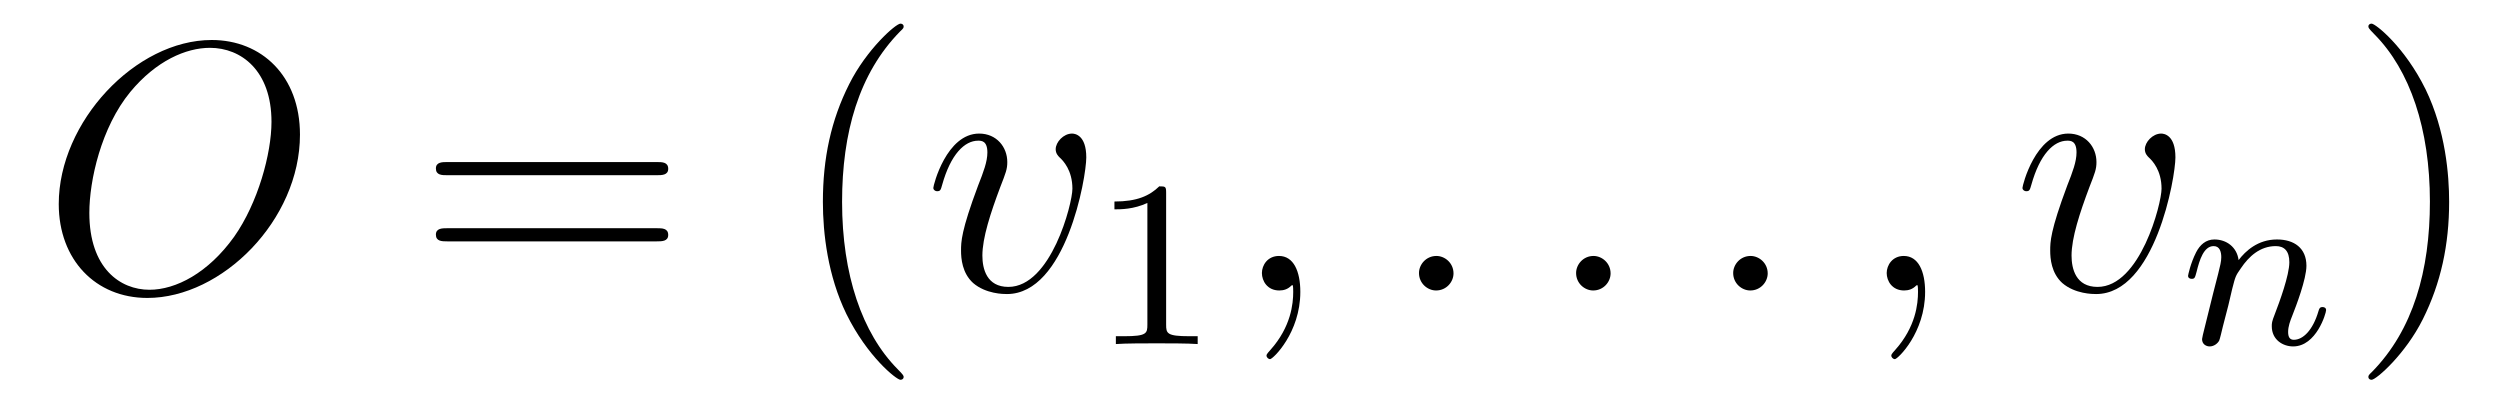 <?xml version='1.0' encoding='UTF-8'?>
<!-- This file was generated by dvisvgm 2.8.1 -->
<svg version='1.1' xmlns='http://www.w3.org/2000/svg' xmlns:xlink='http://www.w3.org/1999/xlink' width='84pt' height='14pt' viewBox='0 -14 84 14'>
<g id='page1'>
<g transform='matrix(1 0 0 -1 -127 650)'>
<path d='M137.079 659.476C137.079 661.448 135.788 662.656 134.114 662.656C131.556 662.656 128.974 659.906 128.974 657.145C128.974 655.268 130.217 653.989 131.95 653.989C134.461 653.989 137.079 656.607 137.079 659.476ZM132.022 654.264C131.042 654.264 130.002 654.981 130.002 656.846C130.002 657.934 130.396 659.715 131.377 660.91C132.249 661.962 133.253 662.393 134.054 662.393C135.106 662.393 136.122 661.627 136.122 659.906C136.122 658.842 135.668 657.181 134.867 656.045C133.994 654.826 132.907 654.264 132.022 654.264Z'/>
<path d='M149.069 658.113C149.236 658.113 149.452 658.113 149.452 658.328C149.452 658.555 149.248 658.555 149.069 658.555H142.028C141.861 658.555 141.646 658.555 141.646 658.34C141.646 658.113 141.849 658.113 142.028 658.113H149.069ZM149.069 655.89C149.236 655.89 149.452 655.89 149.452 656.105C149.452 656.332 149.248 656.332 149.069 656.332H142.028C141.861 656.332 141.646 656.332 141.646 656.117C141.646 655.89 141.849 655.89 142.028 655.89H149.069Z'/>
<path d='M157.362 651.335C157.362 651.371 157.362 651.395 157.159 651.598C155.964 652.806 155.294 654.778 155.294 657.217C155.294 659.536 155.856 661.532 157.243 662.943C157.362 663.05 157.362 663.074 157.362 663.11C157.362 663.182 157.302 663.206 157.255 663.206C157.099 663.206 156.119 662.345 155.533 661.173C154.924 659.966 154.649 658.687 154.649 657.217C154.649 656.152 154.816 654.73 155.438 653.451C156.143 652.017 157.123 651.239 157.255 651.239C157.302 651.239 157.362 651.263 157.362 651.335Z'/>
<path d='M163.499 658.711C163.499 659.464 163.116 659.512 163.021 659.512C162.734 659.512 162.471 659.225 162.471 658.986C162.471 658.842 162.555 658.759 162.602 658.711C162.722 658.603 163.033 658.281 163.033 657.659C163.033 657.157 162.315 654.36 160.881 654.36C160.152 654.36 160.008 654.969 160.008 655.412C160.008 656.009 160.283 656.846 160.606 657.707C160.797 658.197 160.845 658.316 160.845 658.555C160.845 659.058 160.486 659.512 159.9 659.512C158.801 659.512 158.359 657.778 158.359 657.683C158.359 657.635 158.406 657.575 158.49 657.575C158.598 657.575 158.61 657.623 158.657 657.79C158.944 658.818 159.411 659.273 159.865 659.273C159.972 659.273 160.176 659.273 160.176 658.878C160.176 658.567 160.044 658.221 159.865 657.767C159.291 656.236 159.291 655.866 159.291 655.579C159.291 655.316 159.327 654.826 159.697 654.491C160.128 654.12 160.725 654.12 160.833 654.12C162.817 654.12 163.499 658.029 163.499 658.711Z'/>
<path d='M166.182 657.516C166.182 657.731 166.166 657.739 165.951 657.739C165.624 657.42 165.202 657.229 164.445 657.229V656.966C164.66 656.966 165.09 656.966 165.552 657.181V653.093C165.552 652.798 165.529 652.703 164.772 652.703H164.493V652.44C164.819 652.464 165.505 652.464 165.863 652.464C166.222 652.464 166.915 652.464 167.242 652.44V652.703H166.963C166.206 652.703 166.182 652.798 166.182 653.093V657.516Z'/>
<path d='M170.691 654.192C170.691 654.886 170.464 655.4 169.974 655.4C169.591 655.4 169.4 655.089 169.4 654.826C169.4 654.563 169.579 654.24 169.986 654.24C170.141 654.24 170.273 654.288 170.38 654.395C170.404 654.419 170.416 654.419 170.428 654.419C170.452 654.419 170.452 654.252 170.452 654.192C170.452 653.798 170.38 653.021 169.687 652.244C169.555 652.1 169.555 652.076 169.555 652.053C169.555 651.993 169.615 651.933 169.675 651.933C169.771 651.933 170.691 652.818 170.691 654.192Z'/>
<path d='M175.838 654.814C175.838 655.16 175.551 655.4 175.264 655.4C174.917 655.4 174.678 655.113 174.678 654.826C174.678 654.479 174.965 654.24 175.252 654.24C175.599 654.24 175.838 654.527 175.838 654.814Z'/>
<path d='M181.116 654.814C181.116 655.16 180.829 655.4 180.542 655.4C180.196 655.4 179.957 655.113 179.957 654.826C179.957 654.479 180.243 654.24 180.53 654.24C180.877 654.24 181.116 654.527 181.116 654.814Z'/>
<path d='M186.395 654.814C186.395 655.16 186.107 655.4 185.82 655.4C185.474 655.4 185.235 655.113 185.235 654.826C185.235 654.479 185.522 654.24 185.809 654.24C186.155 654.24 186.395 654.527 186.395 654.814Z'/>
<path d='M191.684 654.192C191.684 654.886 191.457 655.4 190.967 655.4C190.584 655.4 190.393 655.089 190.393 654.826C190.393 654.563 190.572 654.24 190.979 654.24C191.134 654.24 191.266 654.288 191.373 654.395C191.397 654.419 191.409 654.419 191.421 654.419C191.445 654.419 191.445 654.252 191.445 654.192C191.445 653.798 191.373 653.021 190.68 652.244C190.548 652.1 190.548 652.076 190.548 652.053C190.548 651.993 190.608 651.933 190.668 651.933C190.764 651.933 191.684 652.818 191.684 654.192Z'/>
<path d='M200.094 658.711C200.094 659.464 199.712 659.512 199.616 659.512C199.33 659.512 199.067 659.225 199.067 658.986C199.067 658.842 199.15 658.759 199.198 658.711C199.318 658.603 199.628 658.281 199.628 657.659C199.628 657.157 198.911 654.36 197.477 654.36C196.747 654.36 196.604 654.969 196.604 655.412C196.604 656.009 196.879 656.846 197.202 657.707C197.393 658.197 197.441 658.316 197.441 658.555C197.441 659.058 197.082 659.512 196.496 659.512C195.396 659.512 194.954 657.778 194.954 657.683C194.954 657.635 195.002 657.575 195.085 657.575C195.193 657.575 195.205 657.623 195.253 657.79C195.54 658.818 196.006 659.273 196.46 659.273C196.568 659.273 196.771 659.273 196.771 658.878C196.771 658.567 196.64 658.221 196.46 657.767C195.887 656.236 195.887 655.866 195.887 655.579C195.887 655.316 195.923 654.826 196.292 654.491C196.723 654.12 197.321 654.12 197.429 654.12C199.412 654.12 200.094 658.029 200.094 658.711Z'/>
<path d='M201.874 653.747C201.898 653.866 201.977 654.169 202.001 654.289C202.112 654.719 202.112 654.727 202.296 654.99C202.559 655.38 202.933 655.731 203.467 655.731C203.754 655.731 203.922 655.564 203.922 655.189C203.922 654.751 203.587 653.842 203.436 653.452C203.332 653.189 203.332 653.141 203.332 653.037C203.332 652.583 203.706 652.36 204.049 652.36C204.83 652.36 205.157 653.476 205.157 653.579C205.157 653.659 205.093 653.683 205.037 653.683C204.942 653.683 204.925 653.627 204.901 653.547C204.71 652.894 204.376 652.583 204.073 652.583C203.945 652.583 203.881 652.663 203.881 652.846C203.881 653.03 203.945 653.205 204.025 653.404C204.145 653.707 204.496 654.623 204.496 655.07C204.496 655.667 204.08 655.954 203.507 655.954C202.862 655.954 202.447 655.564 202.217 655.261C202.16 655.699 201.81 655.954 201.403 655.954C201.116 655.954 200.917 655.771 200.79 655.524C200.599 655.149 200.519 654.751 200.519 654.735C200.519 654.663 200.575 654.631 200.639 654.631C200.742 654.631 200.75 654.663 200.806 654.87C200.902 655.261 201.046 655.731 201.379 655.731C201.587 655.731 201.635 655.532 201.635 655.357C201.635 655.213 201.595 655.062 201.53 654.799C201.515 654.735 201.396 654.265 201.364 654.153L201.068 652.958C201.037 652.838 200.989 652.639 200.989 652.607C200.989 652.424 201.14 652.36 201.244 652.36C201.388 652.36 201.508 652.456 201.563 652.552C201.587 652.599 201.65 652.87 201.69 653.037L201.874 653.747Z'/>
<path d='M209.291 657.217C209.291 658.125 209.172 659.607 208.502 660.994C207.797 662.428 206.816 663.206 206.686 663.206C206.638 663.206 206.578 663.182 206.578 663.11C206.578 663.074 206.578 663.05 206.78 662.847C207.977 661.64 208.645 659.667 208.645 657.228C208.645 654.909 208.084 652.913 206.696 651.502C206.578 651.395 206.578 651.371 206.578 651.335C206.578 651.263 206.638 651.239 206.686 651.239C206.84 651.239 207.821 652.1 208.406 653.272C209.016 654.491 209.291 655.782 209.291 657.217Z'/>
</g>
</g>
</svg>